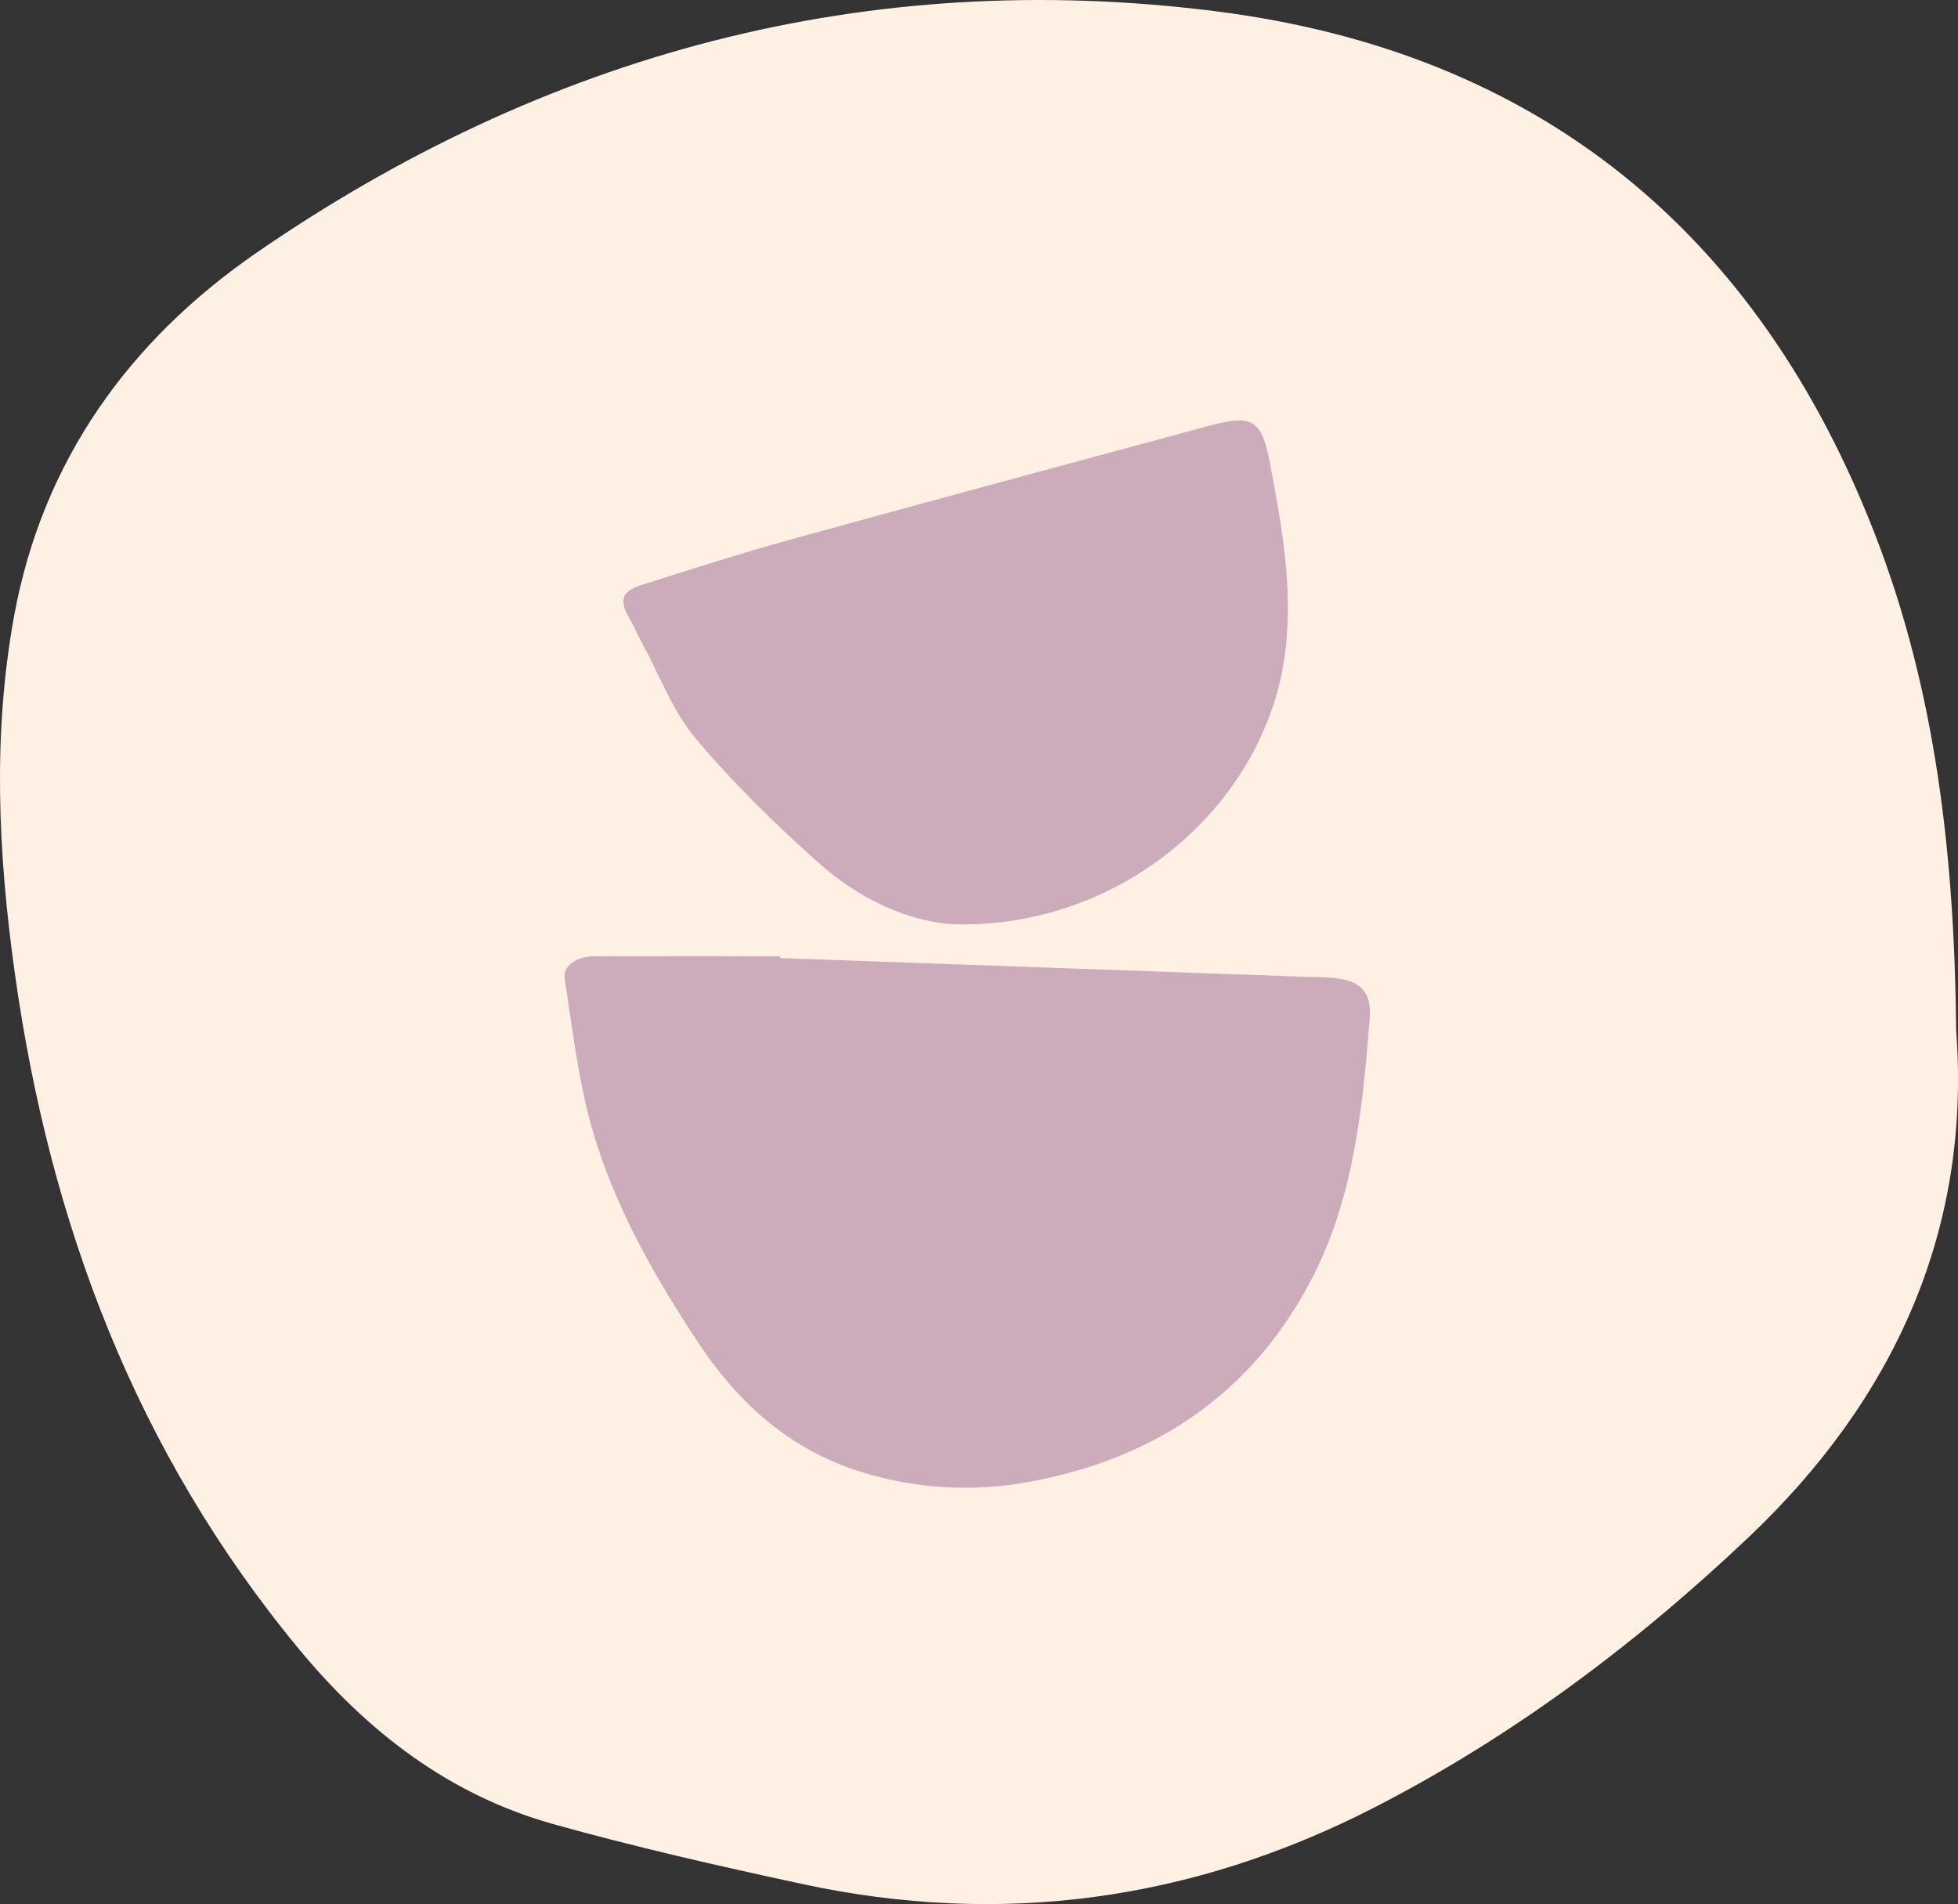 <svg viewBox="0 0 291.23 283.2" xmlns="http://www.w3.org/2000/svg" data-name="Laag 1" id="Laag_1">
  <rect x="0" y="0" width="291.23" height="283.2" fill="#333333" stroke="none"/>
  <defs>
    <style>
      .cls-1 {
        fill: #fef1e4;
      }

      .cls-2 {
        fill: #ccabba;
      }
    </style>
  </defs>
  <path d="M290.97,153.41c2.18,29.51-9.14,54.64-30.93,75.28-16.73,15.84-35.07,29.6-55.65,40.16-27.02,13.85-55.44,17.78-85.15,11.35-12.41-2.68-24.82-5.49-37.04-8.92-15.42-4.34-27.53-13.68-37.72-25.99C20.23,215.98,7.41,181.98,2.21,144.79c-2.48-17.72-3.35-35.54-.09-53.28,4.25-23.06,17.16-40.87,35.95-53.86C81.02,8,128.87-4.88,180.78,1.67c47.9,6.04,80.66,32.73,98.15,77.93,9.08,23.47,11.78,47.95,12.03,73.81" class="cls-1"></path>
  <g>
    <path d="M116.06,142.5c25.86.92,51.73,1.85,77.59,2.77,1.51.05,3.03.05,4.53.17,4.02.34,5.86,1.96,5.55,5.94-1.03,13.2-2.32,26.49-8.44,38.47-8.79,17.2-23.29,27.08-42.19,30.55-8.24,1.51-16.45,1.08-24.52-1.32-10.87-3.23-18.73-10.29-24.82-19.52-7.41-11.23-13.93-22.94-16.84-36.24-1.28-5.87-2.01-11.86-2.94-17.8-.27-1.75,1.67-3.27,4.32-3.28,9.25-.04,18.5-.02,27.75-.02,0,.09,0,.18,0,.27" class="cls-2"></path>
    <path d="M143.78,137.49c-7.1.21-15.15-3.07-21.84-9-6.56-5.81-12.87-12-18.5-18.69-3.41-4.05-5.33-9.35-7.9-14.09-.72-1.33-1.34-2.71-2.07-4.02-1.37-2.46-.97-3.74,1.93-4.67,7.29-2.32,14.57-4.67,21.94-6.7,20.73-5.73,41.51-11.31,62.27-16.93,6.73-1.82,8.02-1.11,9.31,5.68,1.72,9.08,3.37,18.18,2.3,27.5-2.54,22.18-22.98,40.62-47.43,40.92" class="cls-2"></path>
  </g>
</svg>